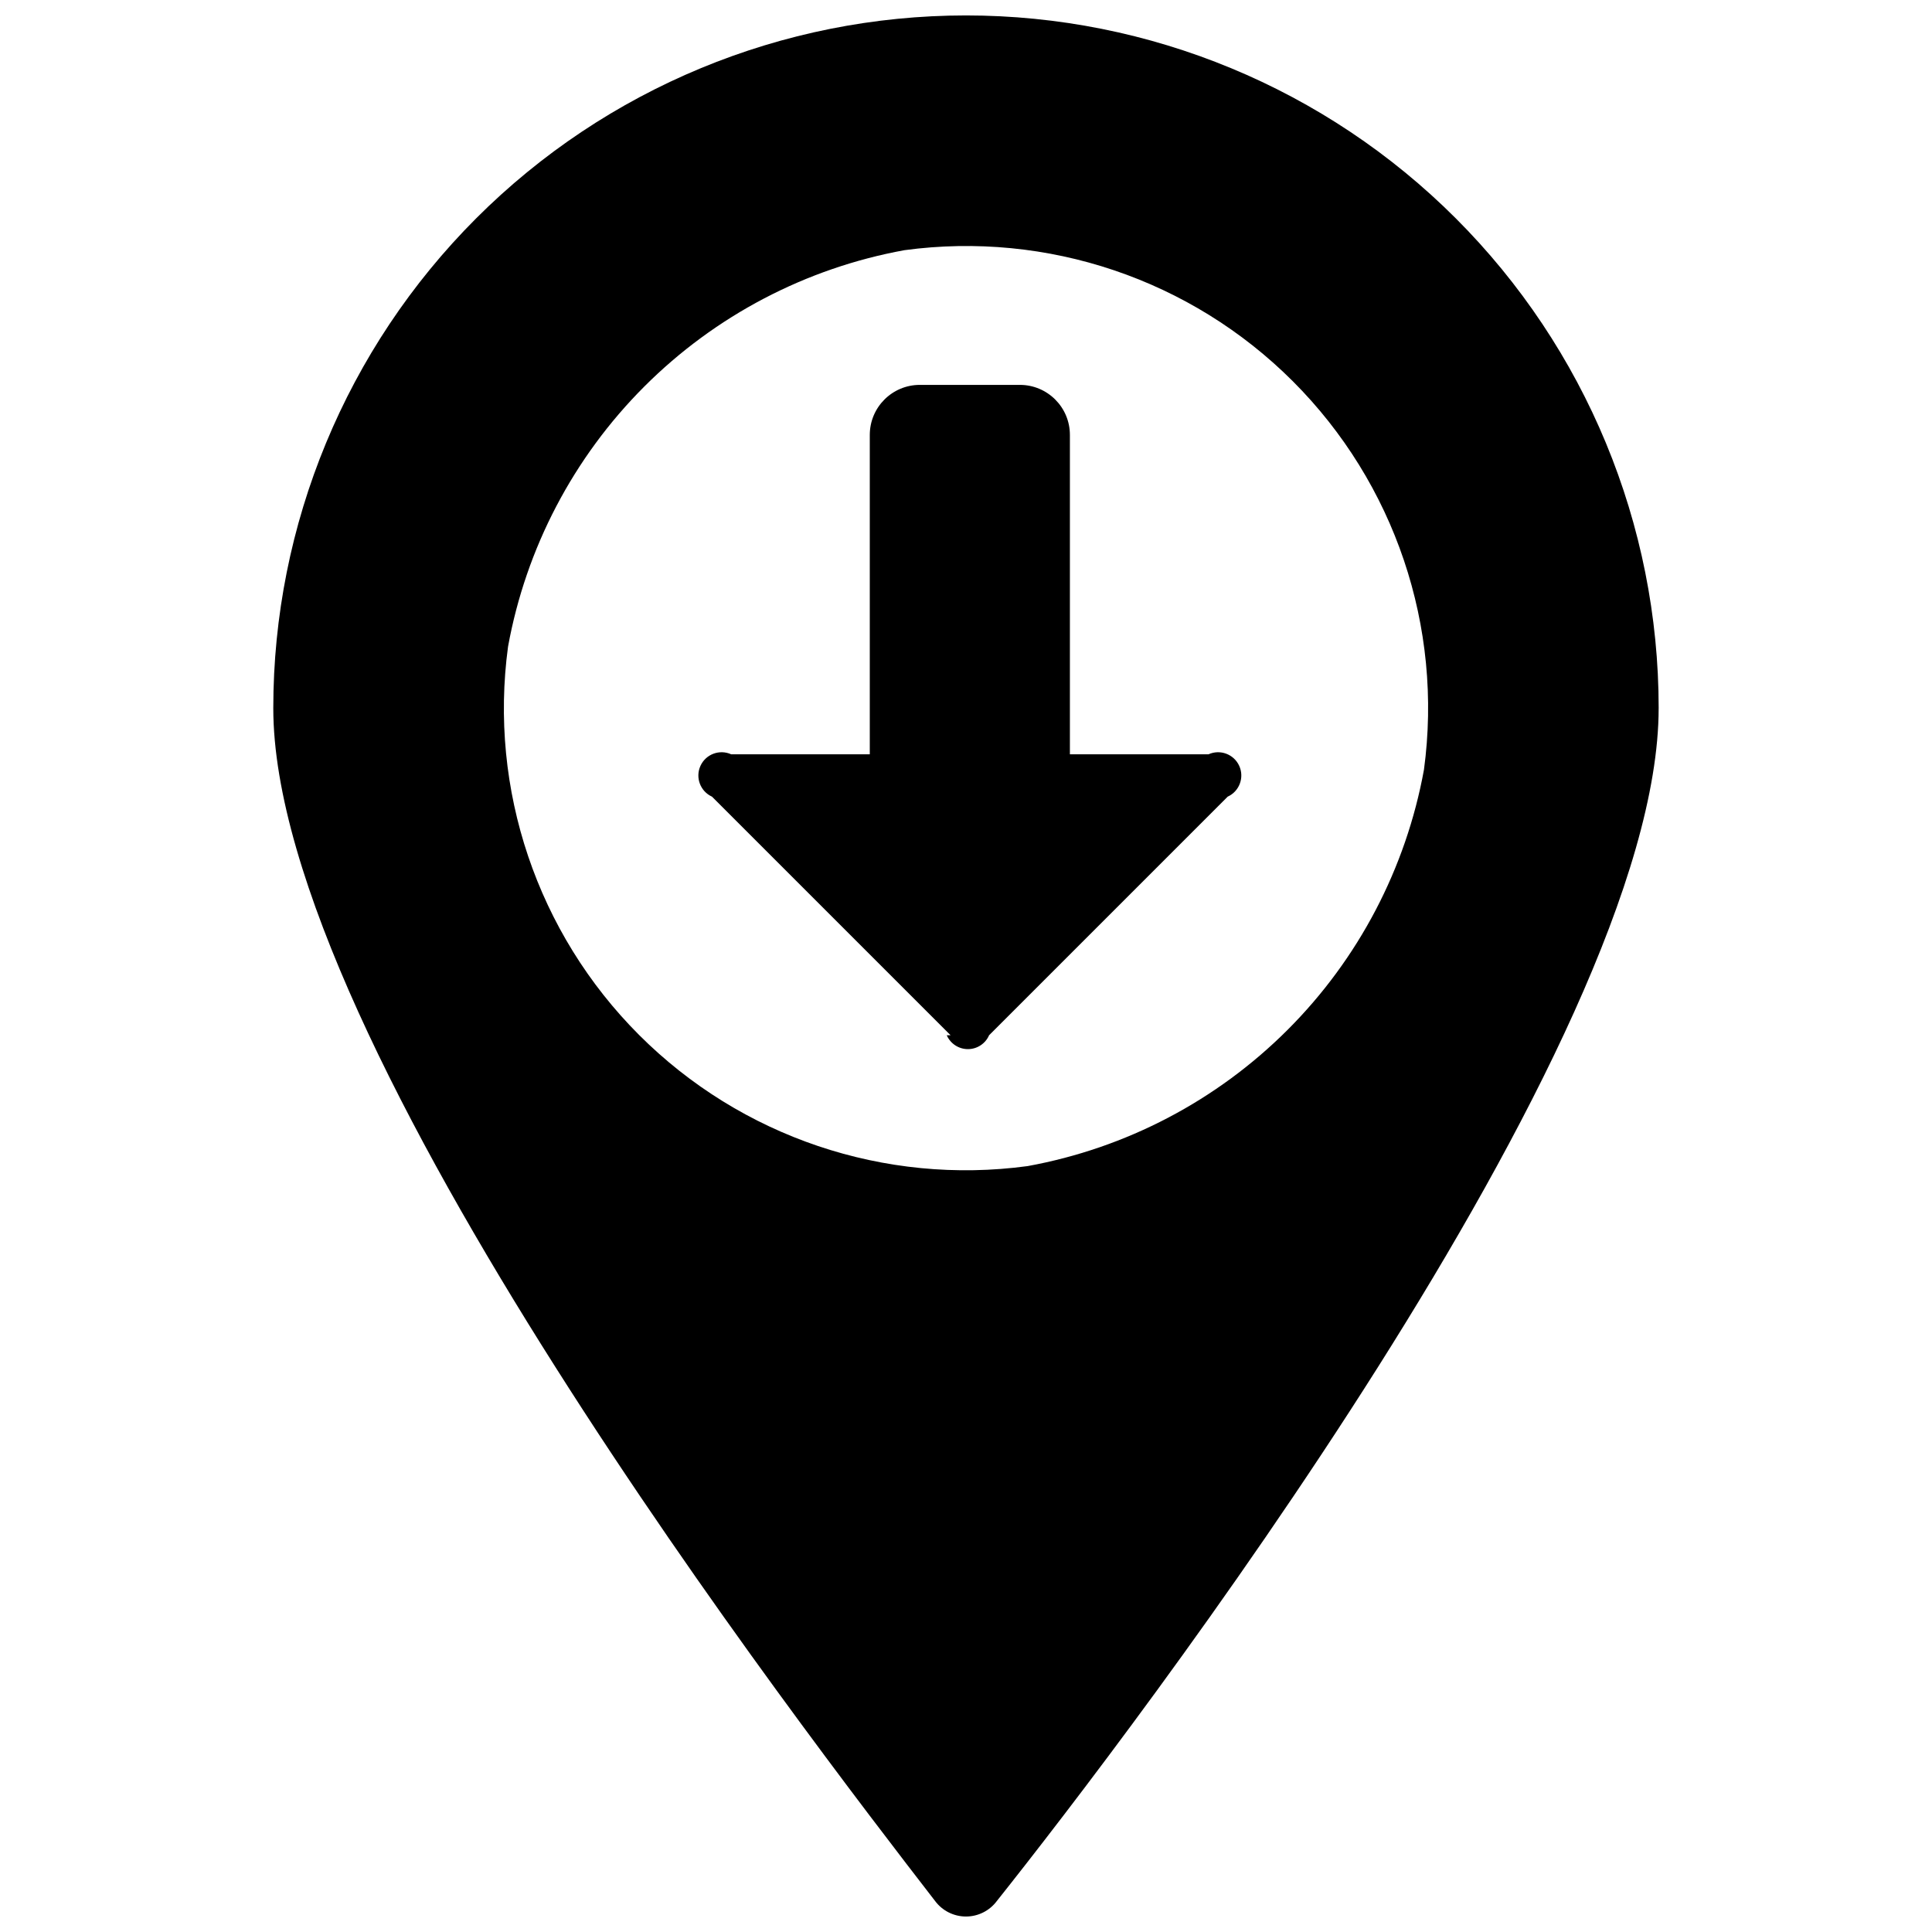 <?xml version="1.0" encoding="UTF-8"?>
<!-- The Best Svg Icon site in the world: iconSvg.co, Visit us! https://iconsvg.co -->
<svg width="800px" height="800px" version="1.1" viewBox="144 144 512 512" xmlns="http://www.w3.org/2000/svg">
 <defs>
  <clipPath id="a">
   <path d="m216 148.09h368v503.81h-368z"/>
  </clipPath>
 </defs>
 <g clip-path="url(#a)">
  <path d="m400 148.09c-48.688 0-95.383 19.34-129.81 53.77-34.426 34.426-53.766 81.117-53.766 129.8 0 88.727 140.74 271.28 175.41 316.16 1.926 2.566 4.949 4.078 8.16 4.078 3.207 0 6.231-1.512 8.156-4.078 35.695-44.875 175.41-227.43 175.41-316.16h0.004c0-48.688-19.344-95.379-53.77-129.8-34.426-34.43-81.121-53.77-129.8-53.77zm16.316 304.94c-37.855 5.121-75.93-7.731-102.94-34.742-27.008-27.012-39.859-65.086-34.738-102.94 4.754-26.113 17.355-50.156 36.121-68.922 18.77-18.77 42.812-31.371 68.922-36.125 37.855-5.121 75.93 7.731 102.94 34.742 27.012 27.012 39.859 65.086 34.742 102.94-4.758 26.113-17.355 50.156-36.125 68.922-18.766 18.77-42.809 31.371-68.922 36.125zm-20.398-34.676-63.23-63.23c-3.098-1.41-4.469-5.062-3.059-8.16 1.406-3.098 5.059-4.465 8.16-3.059h36.715v-84.648c0-7.32 5.934-13.258 13.258-13.258h26.516c7.32 0 13.258 5.938 13.258 13.258v84.648h36.715c3.098-1.406 6.75-0.039 8.16 3.059 1.406 3.098 0.035 6.75-3.062 8.16l-63.23 63.23c-0.973 2.231-3.176 3.676-5.609 3.676-2.434 0-4.637-1.445-5.609-3.676z"/>
 </g>
</svg>